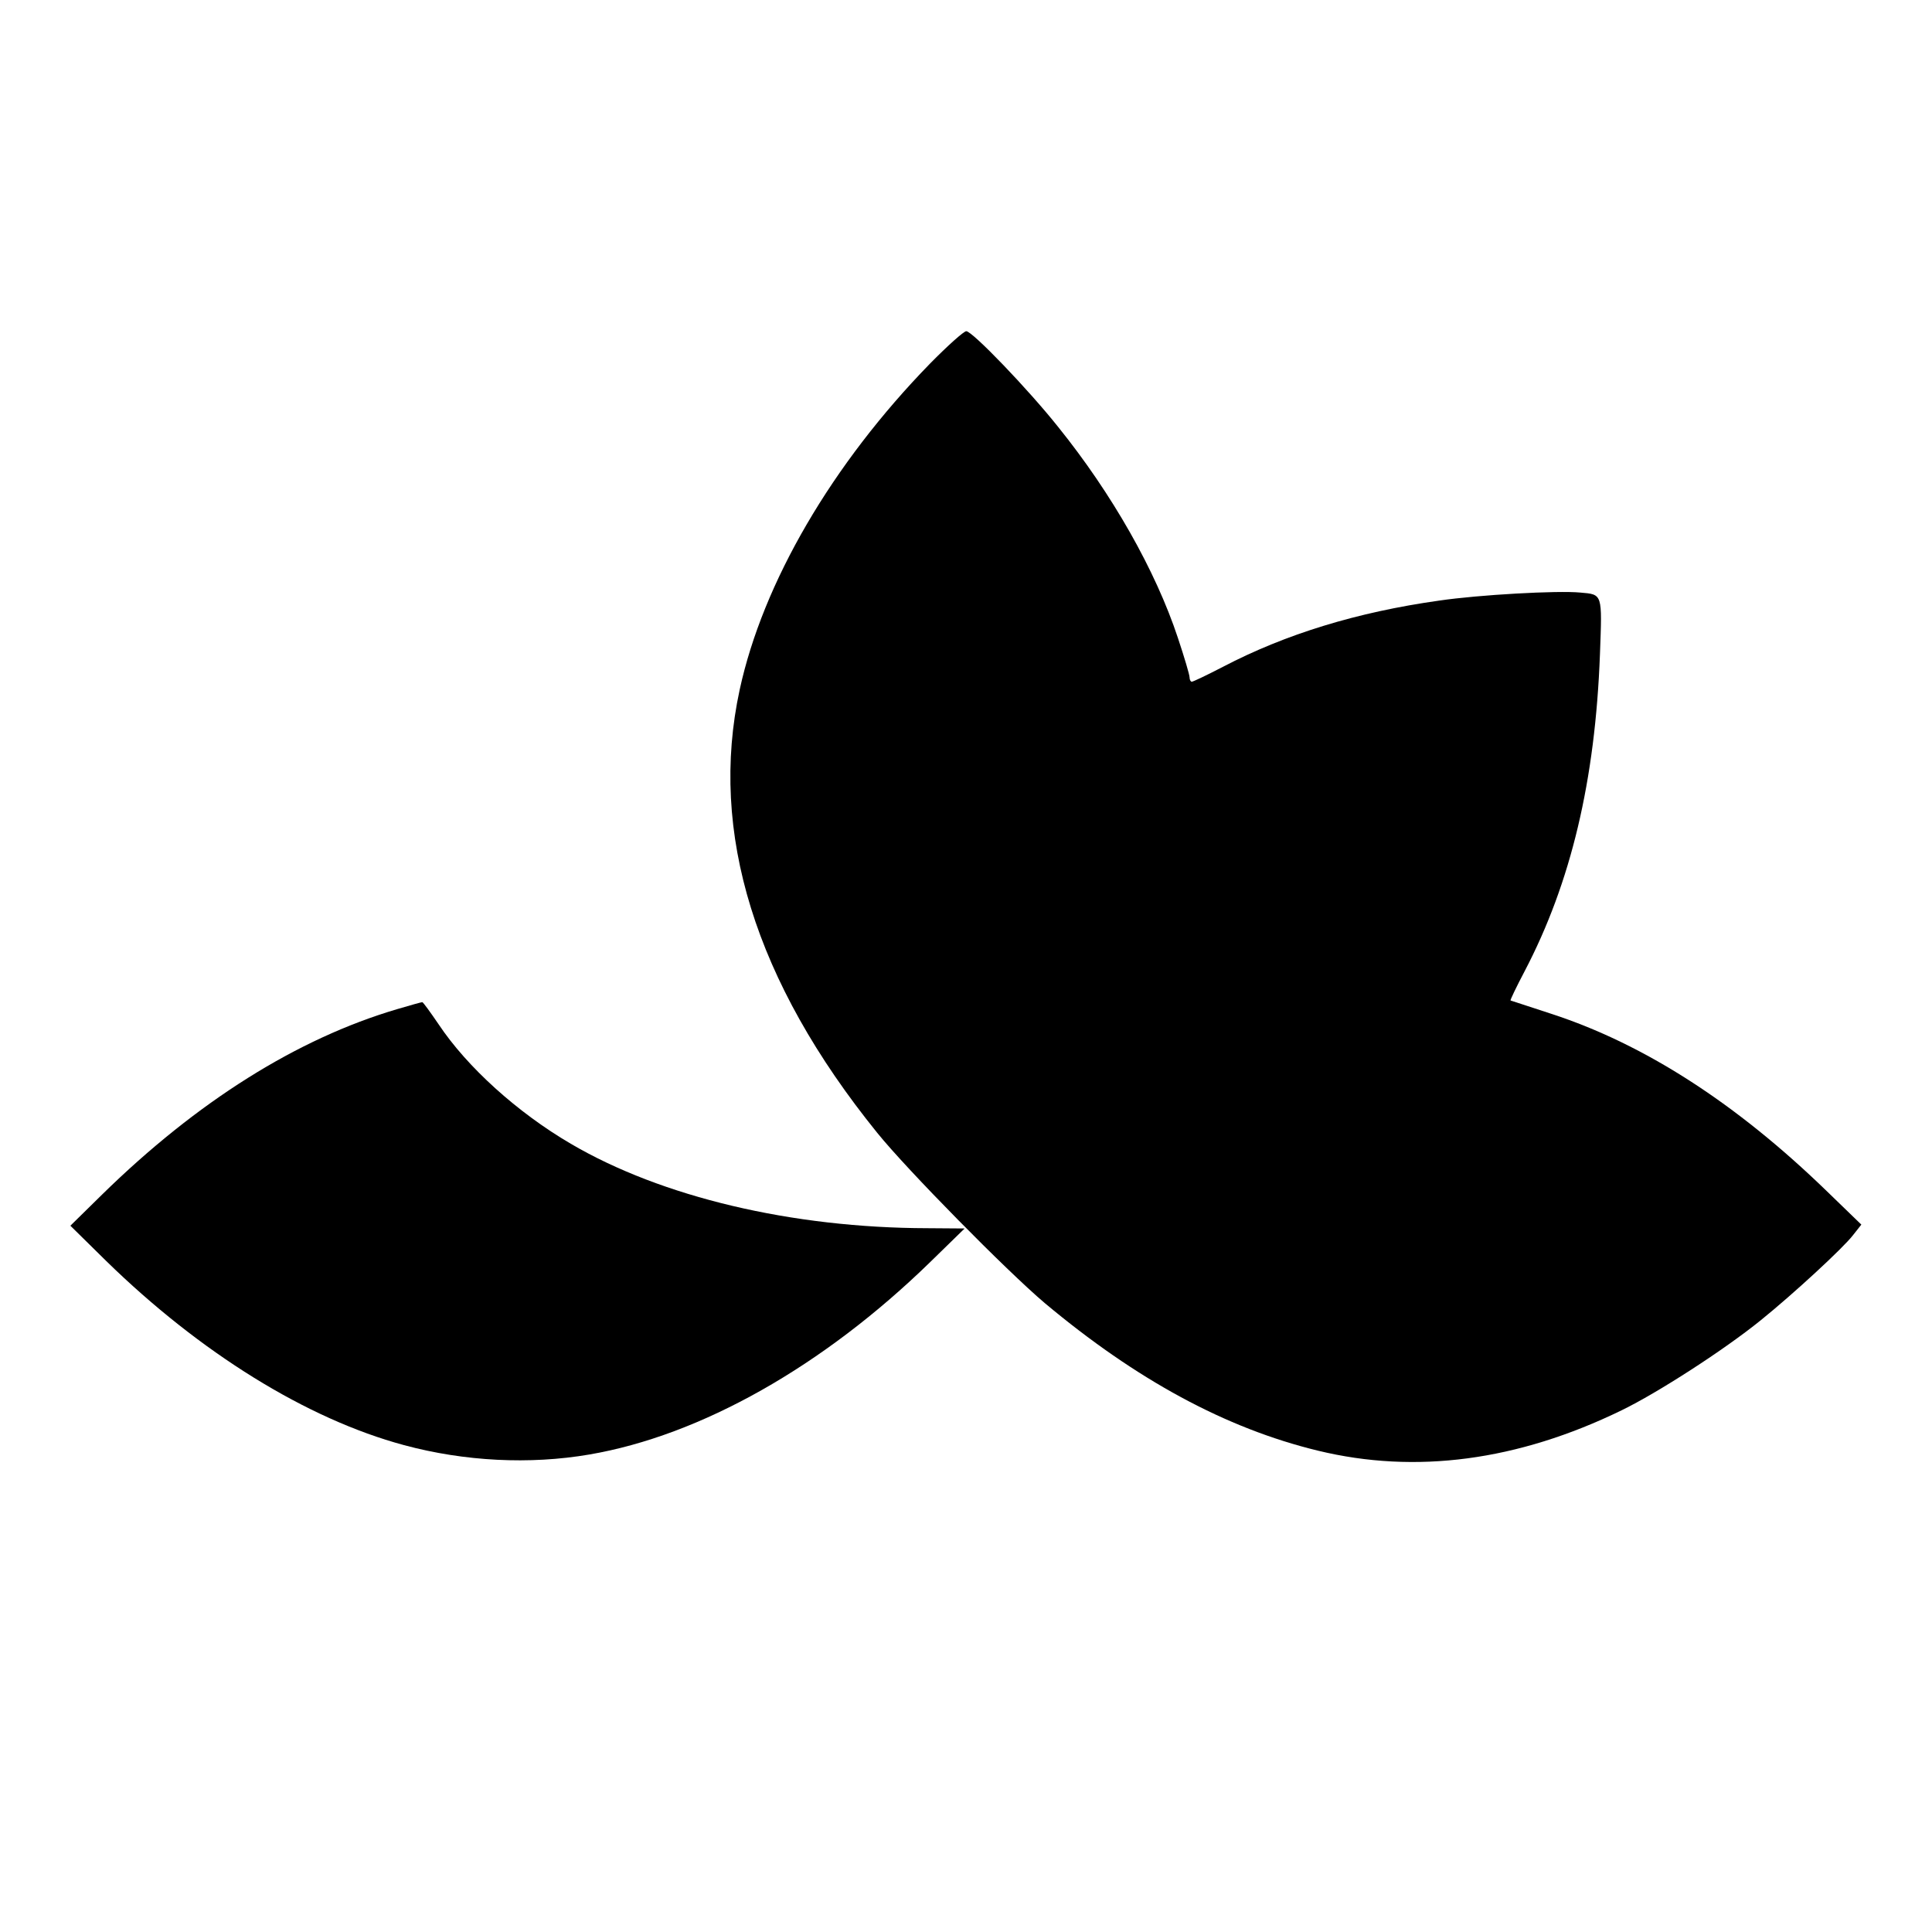 <?xml version="1.0" standalone="no"?>
<!DOCTYPE svg PUBLIC "-//W3C//DTD SVG 20010904//EN"
 "http://www.w3.org/TR/2001/REC-SVG-20010904/DTD/svg10.dtd">
<svg version="1.0" xmlns="http://www.w3.org/2000/svg"
 width="700pt" height="700pt" viewBox="0 0 700 700"
 preserveAspectRatio="xMidYMid meet">
<g transform="translate(0,700) scale(0.1,-0.1)"
fill="#000000" stroke="none">
<path d="M3370 5683 c-355 -364 -606 -794 -690 -1182 -112 -517 55 -1057 498
-1605 108 -134 470 -501 607 -617 332 -278 656 -454 990 -535 354 -86 724 -37
1100 146 132 64 373 220 504 326 119 96 301 264 335 309 l30 38 -126 122
c-327 317 -660 532 -998 642 -80 26 -146 48 -147 48 -2 1 21 49 51 106 168
321 256 691 273 1150 8 219 10 215 -71 222 -83 8 -368 -8 -511 -29 -299 -42
-558 -122 -784 -240 -58 -30 -108 -54 -113 -54 -4 0 -8 7 -8 16 0 9 -19 73
-42 142 -81 245 -239 523 -434 765 -109 137 -311 347 -333 347 -9 0 -68 -53
-131 -117z"/>
<path d="M1440 3344 c-363 -107 -726 -335 -1070 -672 l-115 -113 130 -128
c340 -332 726 -572 1079 -667 219 -59 455 -71 671 -34 404 69 848 320 1235
697 l125 122 -135 1 c-491 1 -963 113 -1292 306 -193 113 -375 277 -479 433
-30 44 -56 80 -59 80 -3 0 -43 -11 -90 -25z"/>
</g>
</svg>
